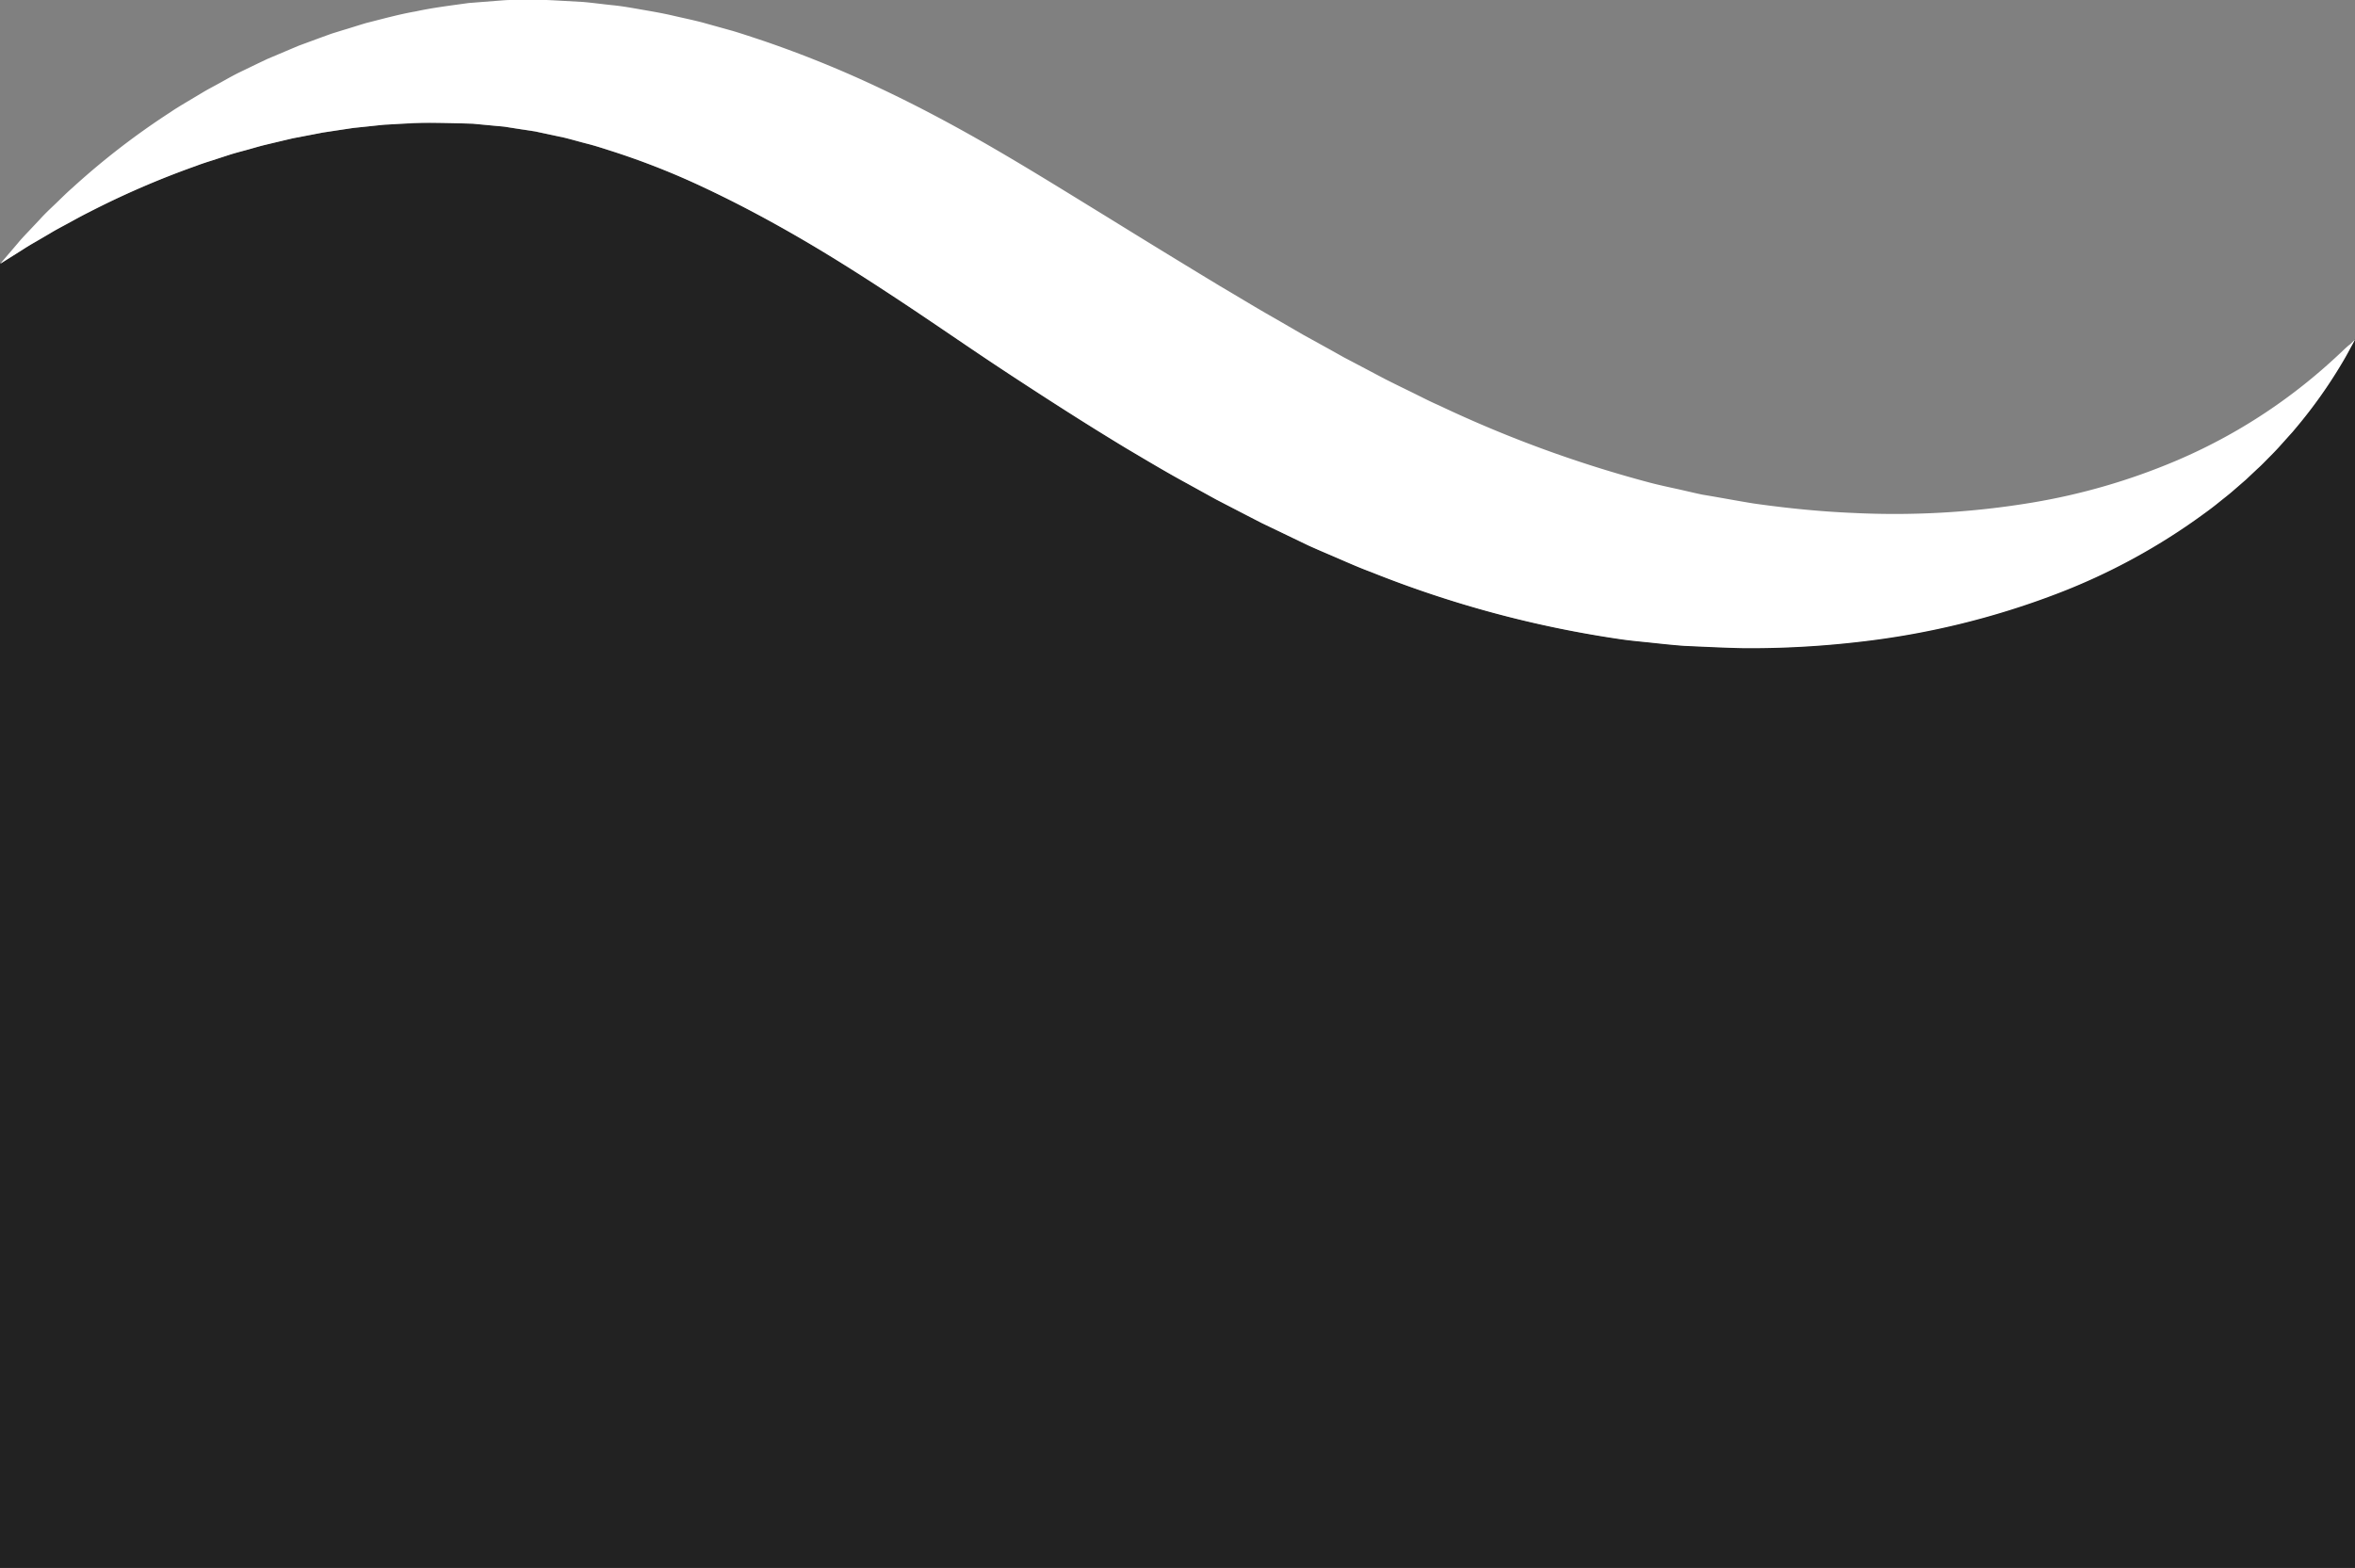 <svg id="Layer_1" data-name="Layer 1" xmlns="http://www.w3.org/2000/svg" viewBox="0 0 476 317" preserveAspectRatio="none">
  <rect x="0" y="0" width="476" height="317" fill="#808080" stroke="none"/>
  <path d="M157.5,201.75v.13l.44-.52Zm476,263.75V217.06l-.09.11-.57,1.05c-.45.8-1.07,2-2,3.57a98.55,98.55,0,0,1-9.16,12.94l-.84,1-.9,1-1.89,2.11c-.65.71-1.36,1.4-2.06,2.14s-1.43,1.48-2.23,2.19l-2.38,2.24-2.57,2.23c-.87.77-1.8,1.49-2.75,2.24s-1.91,1.52-2.92,2.24a126.9,126.9,0,0,1-29.89,16.32,162.73,162.73,0,0,1-40.2,9.77A191.56,191.56,0,0,1,510,279.5c-4-.08-8-.29-12.13-.47-2.05-.15-4.11-.39-6.18-.59s-4.17-.4-6.27-.69a221.41,221.41,0,0,1-50.92-13.67c-2.14-.79-4.21-1.72-6.31-2.61s-4.21-1.79-6.3-2.74l-6.23-3-3.13-1.5-3.07-1.58-6.18-3.2-6.09-3.36c-4.1-2.23-8.06-4.63-12.1-7-8-4.82-15.71-9.74-23.15-14.67s-14.71-9.91-21.52-14.45-13.63-8.9-20.31-12.81-13.28-7.44-19.8-10.52A153.24,153.24,0,0,0,280.94,179c-1.6-.51-3.18-1.05-4.76-1.43s-3.16-.87-4.72-1.25l-4.69-1-1.16-.25-1.16-.18-2.32-.35-2.29-.36c-.77-.13-1.53-.16-2.29-.24l-4.54-.43c-3-.09-6.06-.28-9-.18s-5.9.24-8.78.38c-1.44.13-2.85.3-4.27.44l-2.1.22-2.07.31-4.09.62-4,.77-2,.38-1.92.45-3.77.9c-1.24.3-2.44.68-3.64,1s-2.4.65-3.54,1l-3.41,1.11c-1.13.36-2.24.71-3.3,1.12a175.64,175.64,0,0,0-21.78,9.42c-1.47.73-2.82,1.52-4.12,2.2s-2.51,1.34-3.6,2l-3.06,1.79c-.94.55-1.78,1.05-2.52,1.53l-4.57,2.88V465.5Z" transform="translate(-157.5 -148.5)" fill="#222" fill-rule="evenodd"/>
  <path d="M629.6,220.75a113,113,0,0,1-11.84,9.57,111.3,111.3,0,0,1-20.48,11.36,128.69,128.69,0,0,1-29,8.43A169.26,169.26,0,0,1,532,252.2c-6.51-.27-13.22-.94-20.07-1.91-3.41-.55-6.84-1.21-10.32-1.78-1.73-.36-3.46-.79-5.2-1.17s-3.5-.76-5.25-1.21a247,247,0,0,1-42.81-15.67c-1.83-.79-3.63-1.74-5.45-2.63s-3.65-1.78-5.48-2.71l-5.49-2.9-2.76-1.45-2.75-1.54-5.56-3.07-5.57-3.23c-3.75-2.11-7.49-4.42-11.28-6.64q-11.34-6.87-22.52-13.79c-7.46-4.57-14.79-9.15-22.53-13.66s-15.43-8.65-23.33-12.38a224.09,224.09,0,0,0-24-9.76c-2-.66-4-1.34-6-1.94l-6.07-1.69c-2-.53-4.07-.95-6.08-1.42s-4.05-.82-6.07-1.17-4-.72-6-.92-4-.48-6-.66l-5.94-.33L268,148.5h-1.47l-2.92,0-2.89,0c-1,0-1.91.11-2.86.17l-5.63.44c-3.65.51-7.23.94-10.67,1.69-3.47.6-6.78,1.54-10,2.34-1.61.47-3.19,1-4.74,1.45l-2.32.72-2.26.82-4.39,1.62-4.21,1.78-2.06.87-2,.95-3.87,1.87c-1.26.63-2.47,1.32-3.69,2s-2.39,1.27-3.52,1.95l-3.35,2c-1.1.66-2.17,1.3-3.19,2a152,152,0,0,0-19.88,15.35c-1.29,1.12-2.42,2.29-3.52,3.33s-2.11,2-3,3l-2.49,2.64c-.76.8-1.44,1.53-2,2.22l-3.54,4.14,4.57-2.88c.74-.48,1.58-1,2.52-1.53l3.06-1.79c1.09-.67,2.32-1.3,3.6-2s2.65-1.47,4.12-2.2a175.64,175.64,0,0,1,21.78-9.42c1.06-.41,2.17-.76,3.3-1.12l3.41-1.11c1.14-.37,2.34-.67,3.54-1s2.4-.7,3.64-1l3.77-.9,1.92-.45,2-.38,4-.77,4.09-.62,2.07-.31,2.1-.22c1.42-.14,2.83-.31,4.27-.44,2.88-.14,5.8-.41,8.78-.38s6,.09,9,.18l4.54.43c.76.08,1.52.11,2.29.24l2.29.36,2.32.35,1.16.18,1.16.25,4.69,1c1.56.38,3.13.84,4.72,1.25s3.16.92,4.76,1.43a153.24,153.24,0,0,1,19.36,7.69c6.52,3.08,13.12,6.61,19.8,10.52s13.43,8.25,20.31,12.81,14,9.54,21.52,14.45,15.18,9.85,23.15,14.67c4,2.37,8,4.77,12.1,7l6.09,3.36,6.18,3.2,3.07,1.58,3.13,1.5,6.23,3c2.09.95,4.21,1.83,6.3,2.74s4.17,1.82,6.31,2.61a221.41,221.41,0,0,0,50.92,13.67c2.1.29,4.19.46,6.27.69s4.13.44,6.18.59c4.11.18,8.16.39,12.13.47a191.56,191.56,0,0,0,23.06-1.26,162.73,162.73,0,0,0,40.2-9.77,126.9,126.9,0,0,0,29.89-16.32c1-.72,2-1.49,2.92-2.24s1.88-1.47,2.75-2.24l2.57-2.23,2.38-2.24c.8-.71,1.51-1.47,2.23-2.19s1.41-1.43,2.06-2.14l1.89-2.11.9-1,.84-1a98.55,98.55,0,0,0,9.16-12.94c.93-1.54,1.55-2.77,2-3.57l.66-1.22-1,1C631.84,218.58,630.91,219.56,629.6,220.75Z" transform="translate(-157.5 -148.5)" fill="#fff"/>
</svg>
